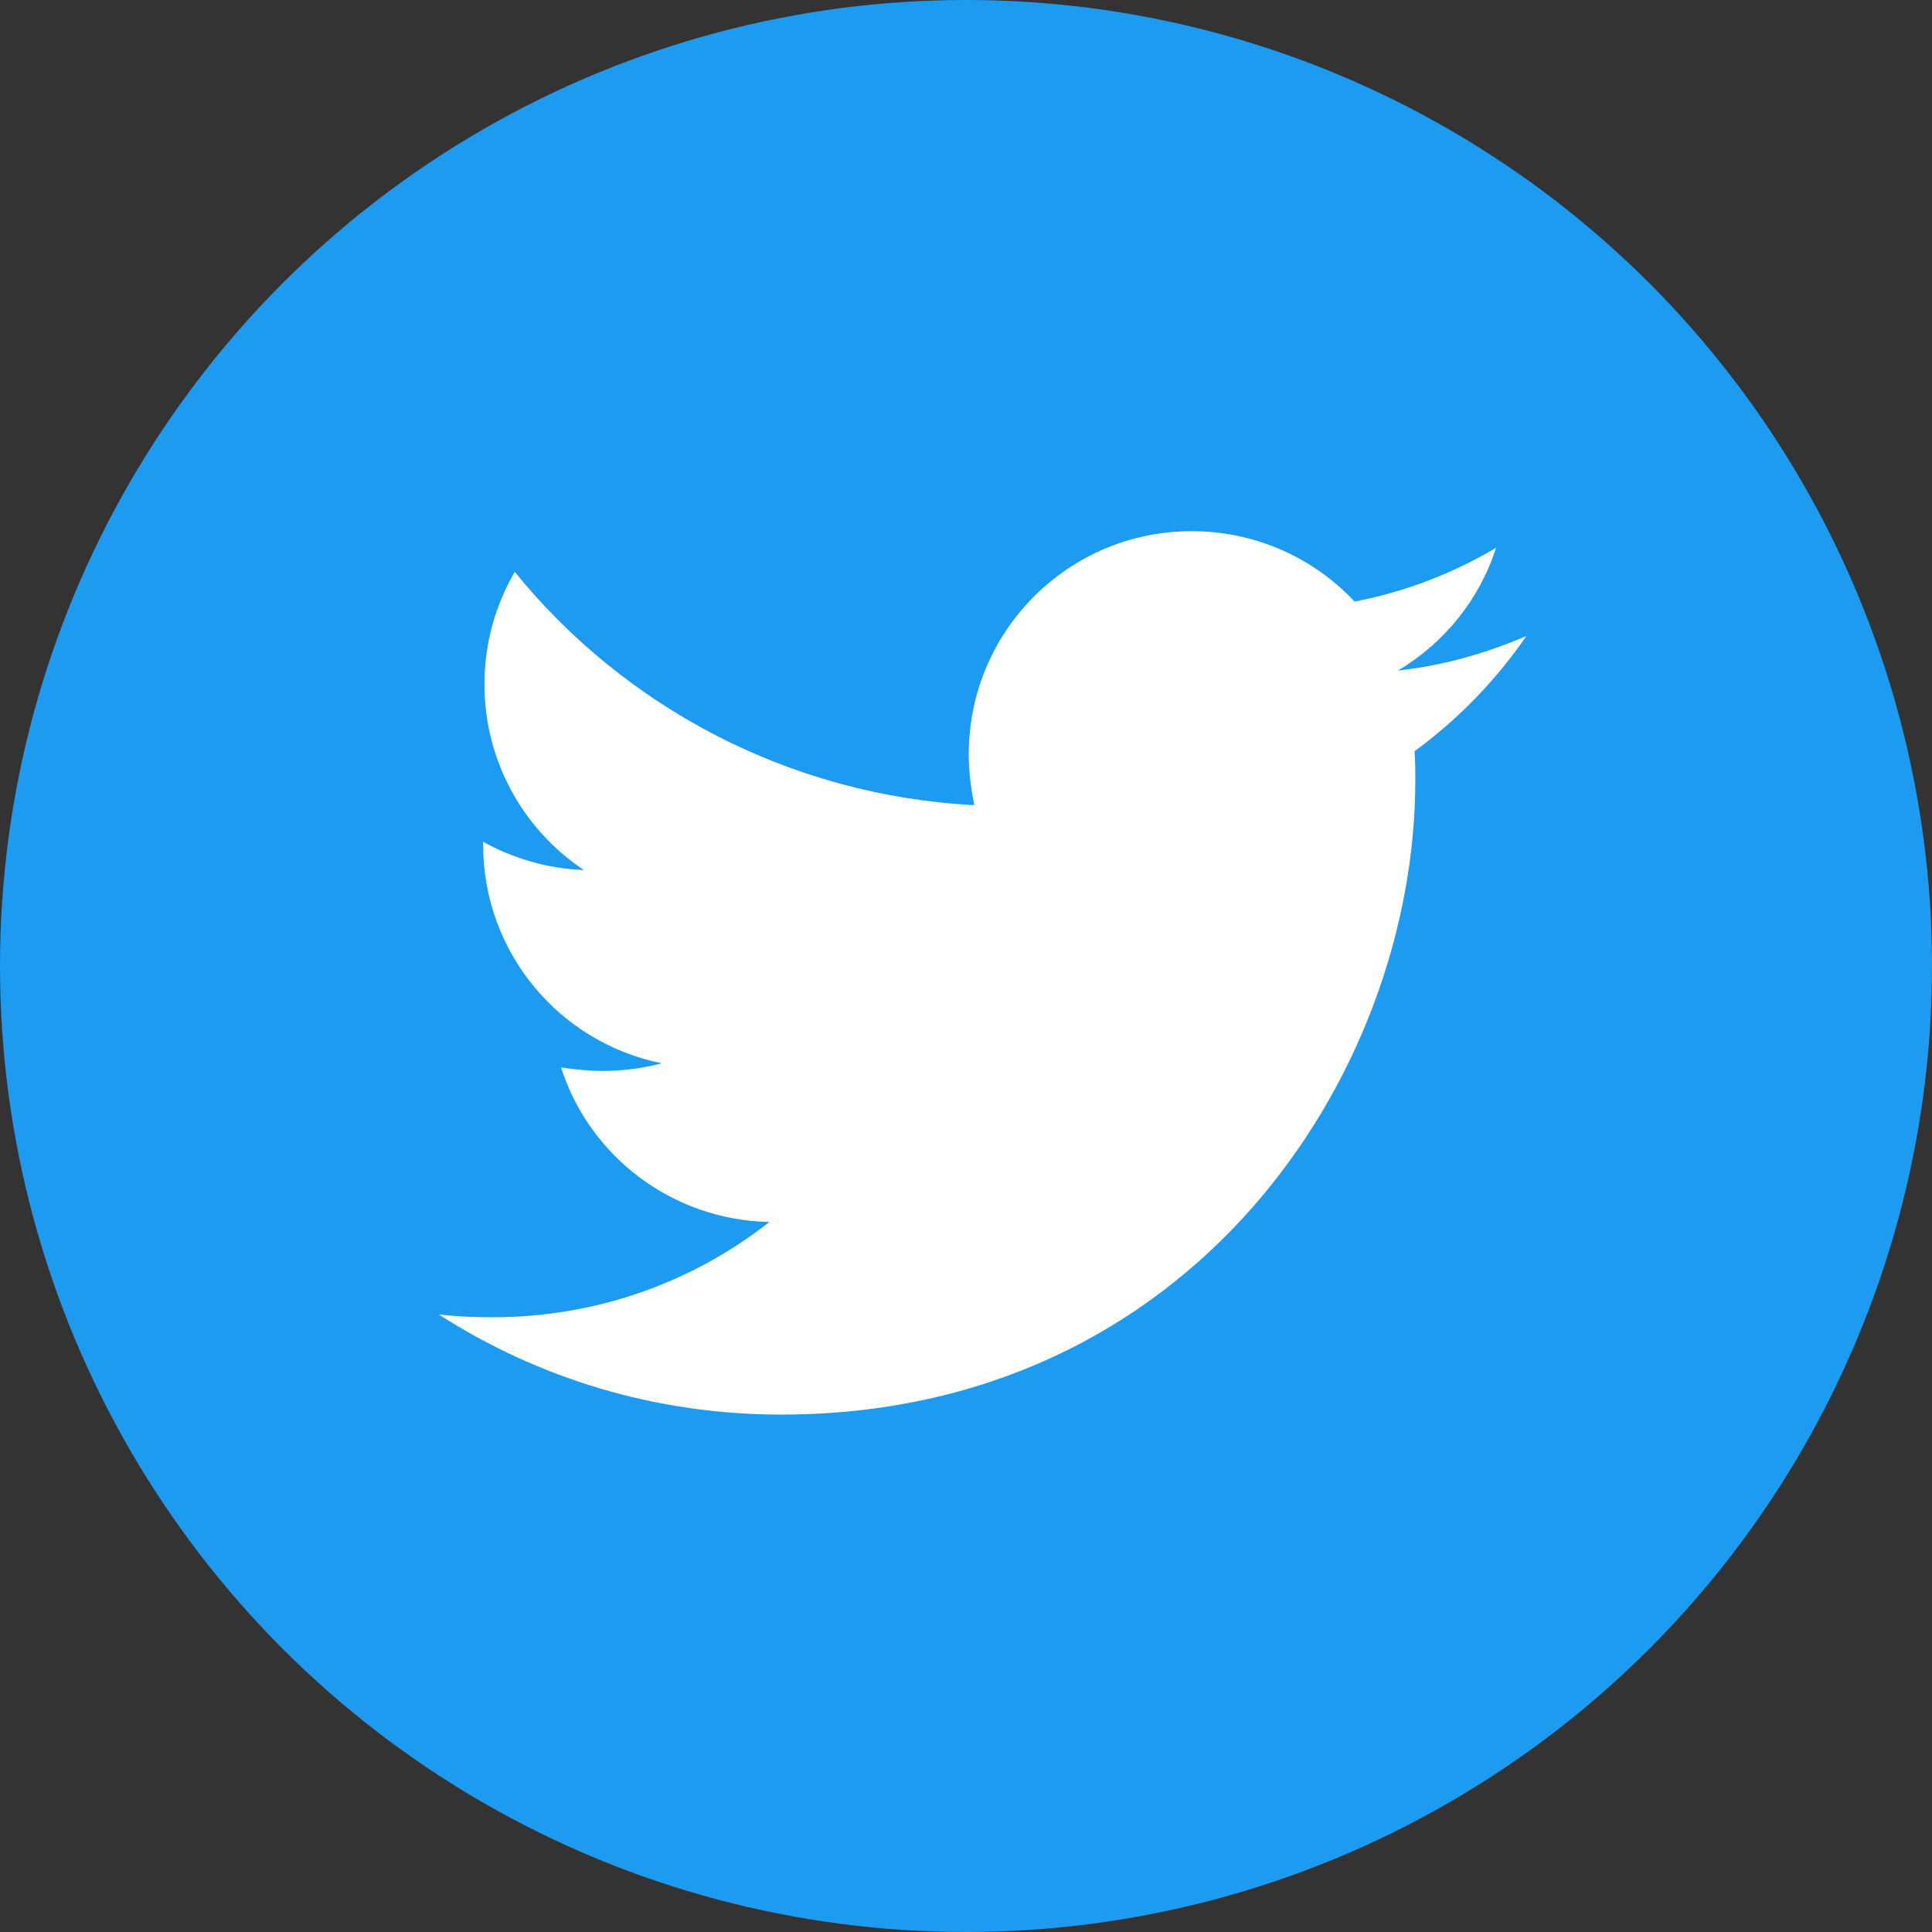 <?xml version="1.0" encoding="UTF-8"?>
<svg id="_レイヤー_2" data-name="レイヤー 2" xmlns="http://www.w3.org/2000/svg" viewBox="0 0 160 160">
  <rect x="0" y="0" width="160" height="160" fill="#333333" stroke="none"/>
  <defs>
    <style>
      .cls-1 {
        fill: #fff;
      }

      .cls-2 {
        fill: #1d9bf0;
      }
    </style>
  </defs>
  <g id="_レイヤー_1-2" data-name="レイヤー 1">
    <g>
      <circle class="cls-2" cx="80" cy="80" r="80"/>
      <path class="cls-1" d="m117.15,62.23c.06.8.06,1.6.06,2.4,0,24.4-18.57,52.52-52.52,52.52-10.46,0-20.17-3.03-28.35-8.29,1.49.17,2.91.23,4.46.23,8.63,0,16.57-2.91,22.92-7.89-8.12-.17-14.92-5.49-17.26-12.8,1.14.17,2.29.29,3.49.29,1.66,0,3.31-.23,4.86-.63-8.46-1.71-14.8-9.14-14.8-18.12v-.23c2.46,1.37,5.32,2.23,8.34,2.34-4.97-3.31-8.23-8.97-8.23-15.37,0-3.43.91-6.57,2.51-9.32,9.09,11.2,22.75,18.52,38.06,19.32-.29-1.37-.46-2.8-.46-4.23,0-10.17,8.23-18.46,18.46-18.46,5.31,0,10.12,2.23,13.49,5.83,4.17-.8,8.17-2.34,11.72-4.46-1.37,4.29-4.29,7.89-8.12,10.17,3.71-.4,7.32-1.43,10.63-2.86-2.51,3.66-5.66,6.91-9.26,9.54h0Z"/>
    </g>
  </g>
</svg>